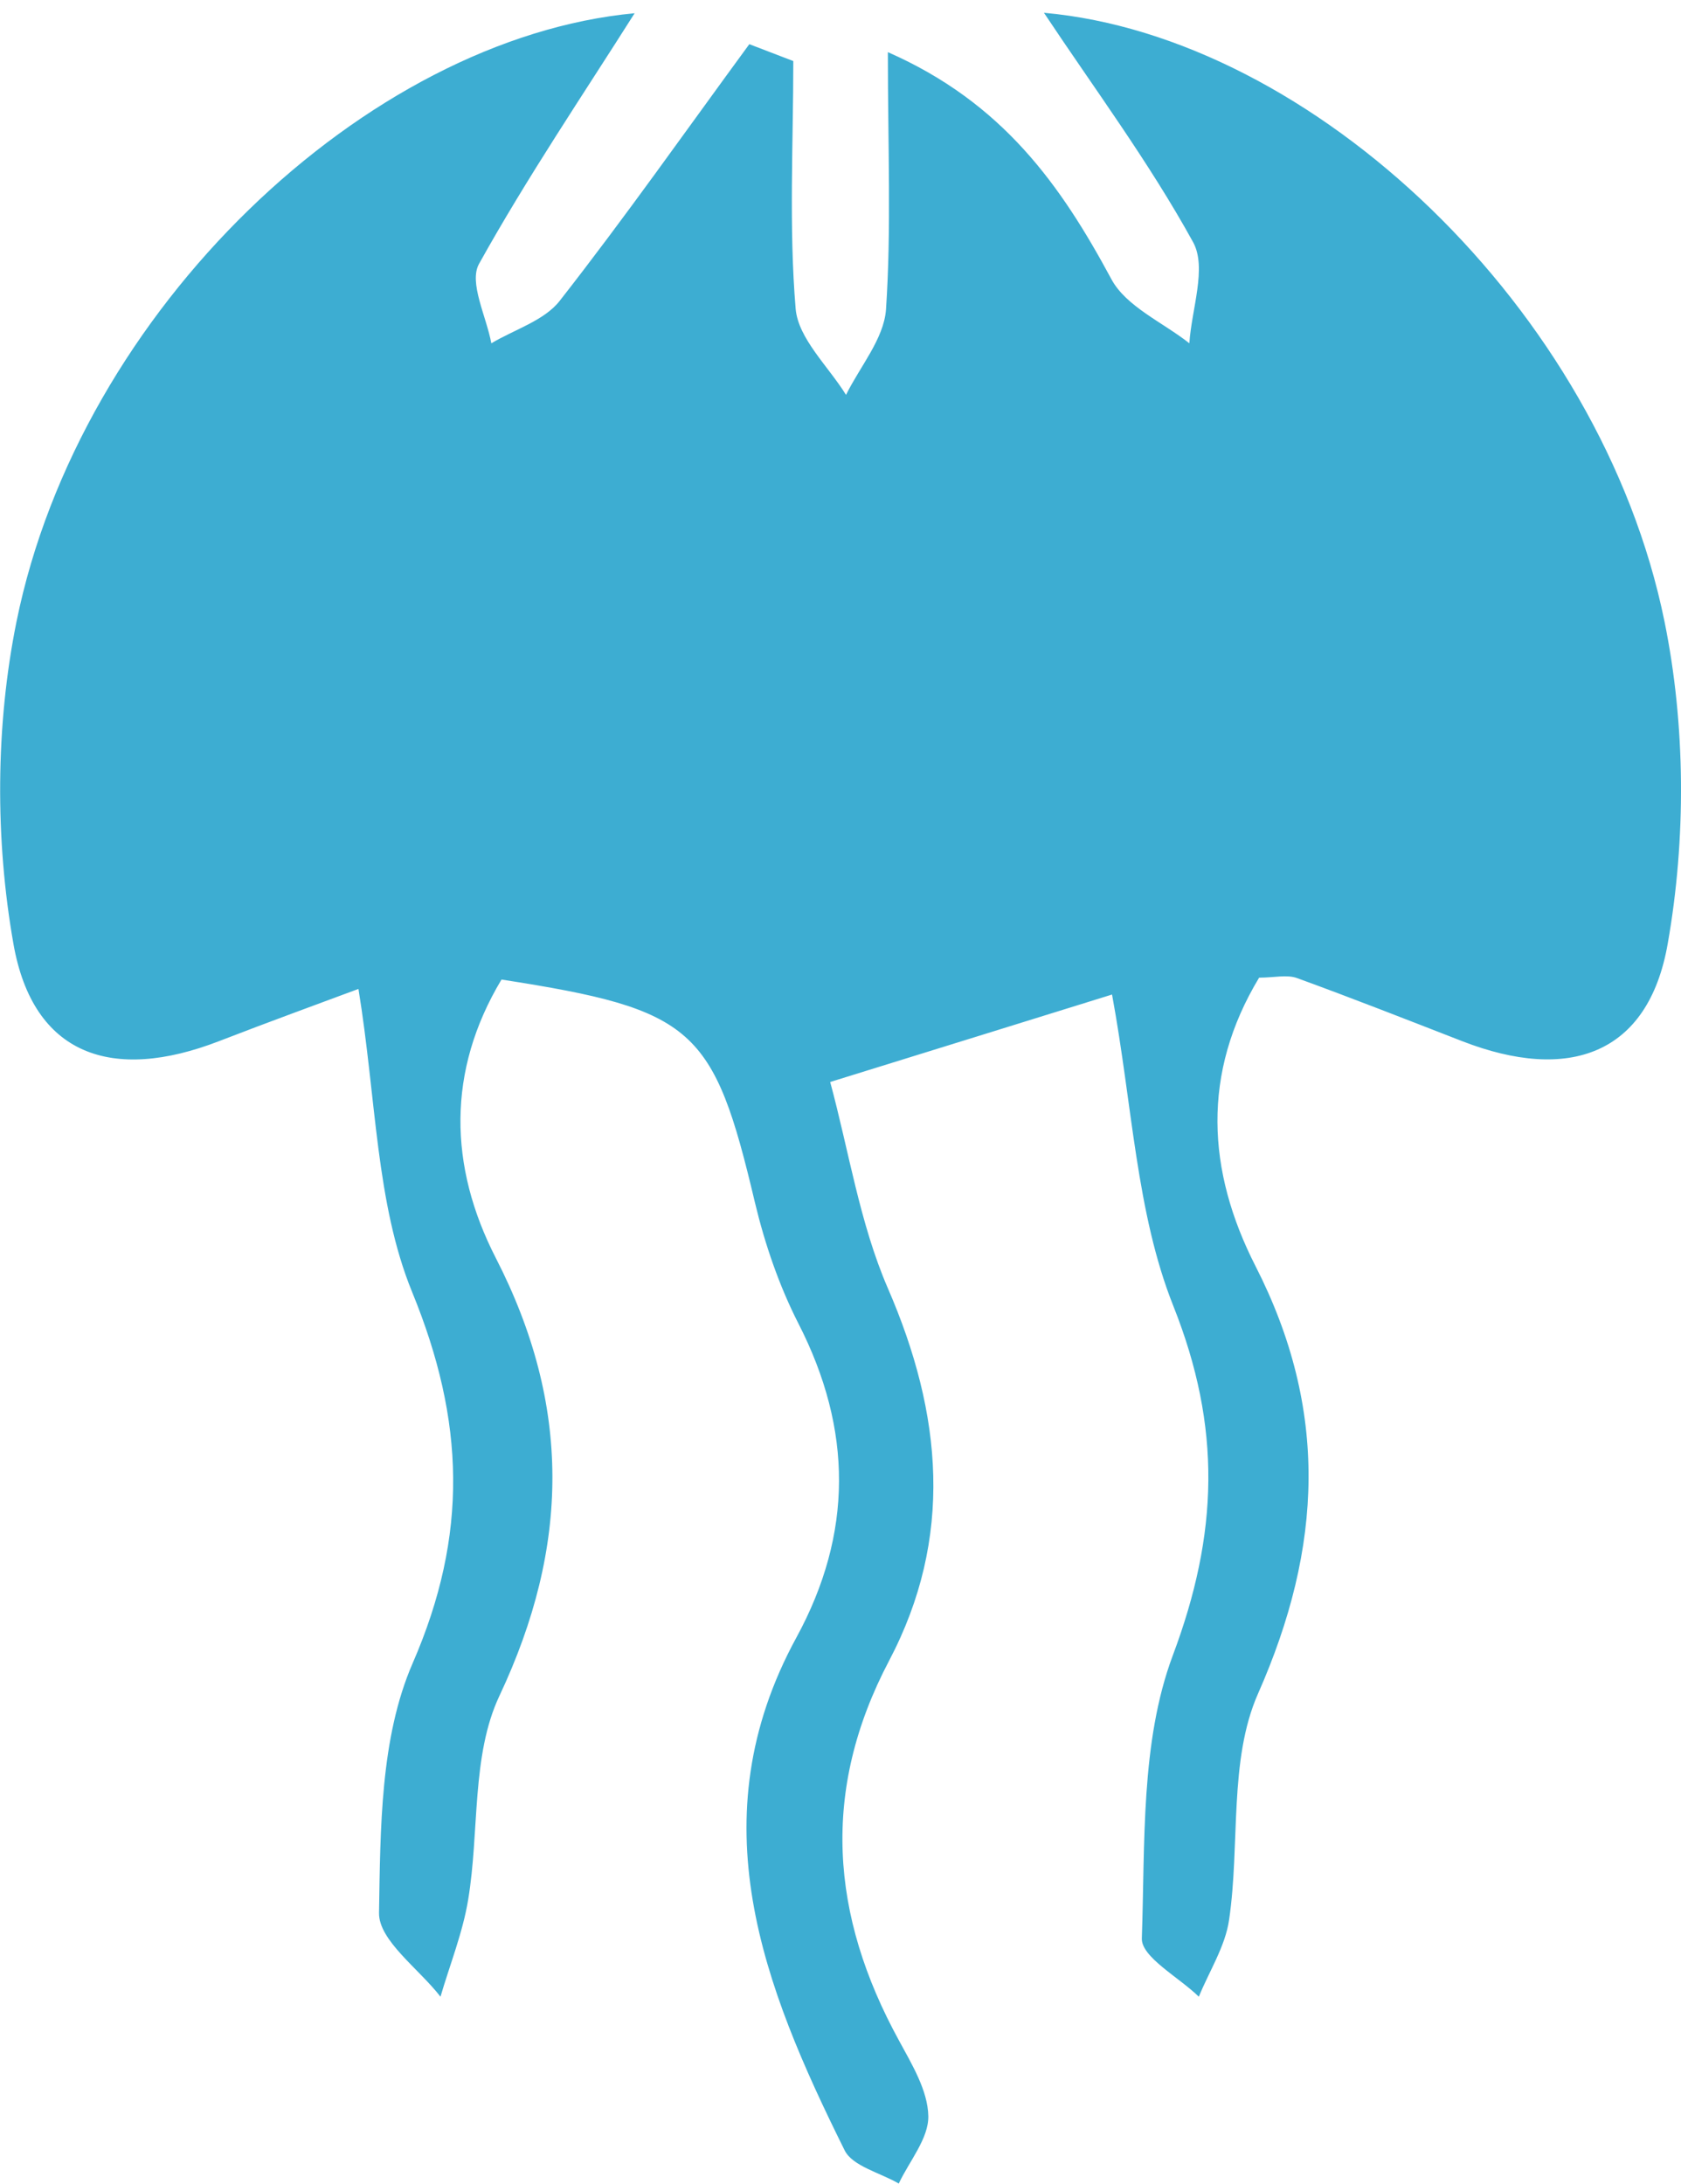 <svg width="127" height="165" viewBox="0 0 127 165" fill="none" xmlns="http://www.w3.org/2000/svg">
<path d="M37.889 74.003C33.744 80.91 33.905 88.118 37.46 95.043C43.159 106.148 43.069 116.792 37.728 128.127C35.602 132.643 36.227 138.381 35.37 143.517C34.959 146.014 33.994 148.405 33.279 150.849C31.654 148.742 28.599 146.599 28.635 144.509C28.742 138.168 28.724 131.297 31.172 125.665C35.405 115.942 35.12 107.334 31.136 97.611C28.385 90.881 28.438 83.018 27.081 74.712C24.436 75.703 20.471 77.138 16.54 78.661C8.483 81.778 2.499 79.741 1.016 71.311C-0.378 63.412 -0.342 54.805 1.248 46.959C6.036 23.386 27.688 2.895 47.946 1C44.07 7.128 39.836 13.38 36.191 19.933C35.405 21.349 36.745 23.9 37.12 25.936C38.871 24.892 41.122 24.219 42.283 22.731C47.232 16.408 51.859 9.82 56.611 3.338C57.718 3.763 58.826 4.188 59.934 4.613C59.934 10.865 59.594 17.134 60.112 23.333C60.309 25.582 62.578 27.672 63.917 29.833C64.972 27.69 66.776 25.6 66.937 23.386C67.347 17.294 67.079 11.166 67.079 3.94C75.78 7.765 80.156 14.017 83.962 21.084C85.069 23.156 87.838 24.343 89.857 25.936C90.018 23.369 91.197 20.234 90.143 18.303C86.802 12.229 82.622 6.614 78.87 0.965C99.182 2.789 120.941 23.369 125.747 46.924C127.355 54.787 127.391 63.394 125.997 71.293C124.532 79.706 118.494 81.778 110.473 78.661C106.328 77.049 102.184 75.42 98.003 73.897C97.235 73.613 96.27 73.861 95.127 73.861C90.768 81.087 91.179 88.455 94.859 95.663C100.379 106.484 99.951 116.863 95.038 127.967C92.823 132.997 93.698 139.337 92.858 145.04C92.572 147.041 91.358 148.919 90.572 150.849C89.071 149.379 86.213 147.856 86.266 146.439C86.516 139.267 86.159 131.598 88.606 125.063C92.054 115.871 92.304 107.848 88.642 98.656C85.837 91.607 85.569 83.567 84.015 75.136C78.531 76.837 71.421 79.051 62.721 81.743C64.132 86.95 64.954 92.422 67.079 97.328C71.206 106.838 72.064 116.172 67.169 125.47C62.006 135.282 62.738 144.704 67.919 154.161C68.902 155.968 70.099 157.951 70.134 159.864C70.17 161.546 68.705 163.264 67.901 164.965C66.508 164.15 64.4 163.654 63.81 162.45C57.647 150.035 52.681 137.442 60.166 123.717C64.453 115.853 64.418 108.007 60.327 100.002C58.862 97.133 57.79 93.998 57.039 90.864C53.913 77.634 52.466 76.27 37.889 74.003Z" fill="#3DADD2"/>
</svg>
